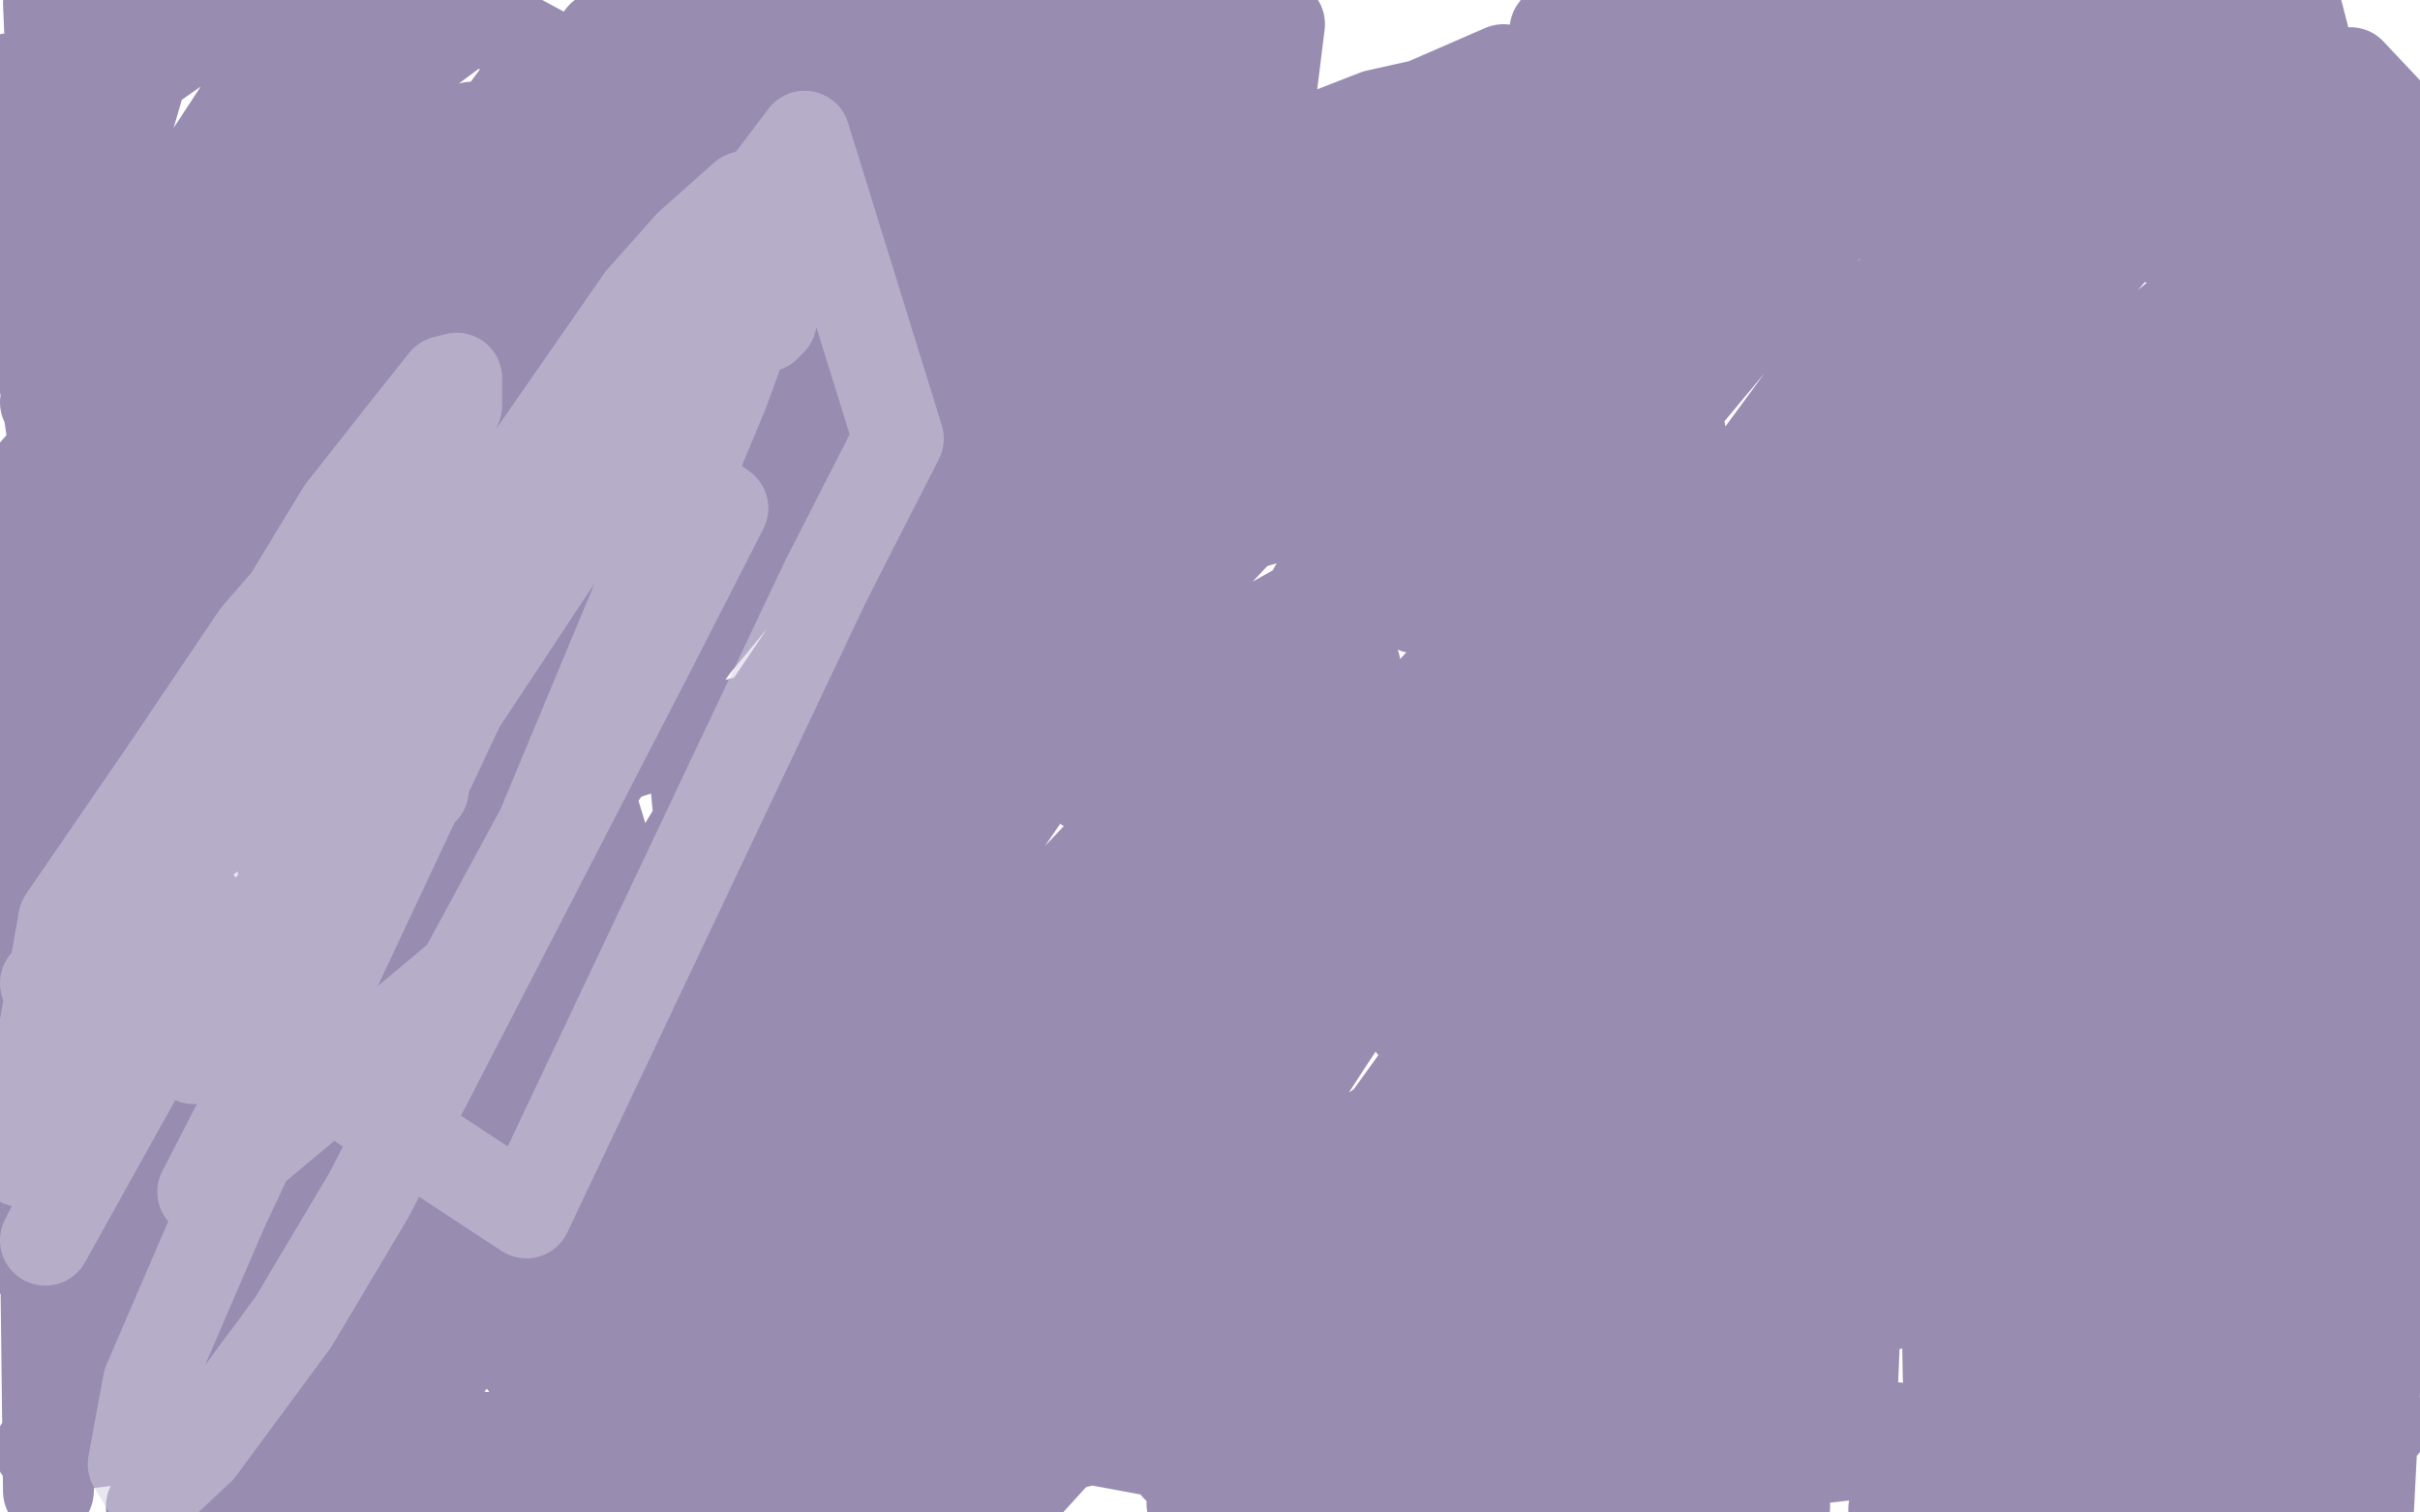 <?xml version="1.0" standalone="no"?>
<!DOCTYPE svg PUBLIC "-//W3C//DTD SVG 1.1//EN"
"http://www.w3.org/Graphics/SVG/1.1/DTD/svg11.dtd">

<svg width="800" height="500" version="1.1" xmlns="http://www.w3.org/2000/svg" xmlns:xlink="http://www.w3.org/1999/xlink" style="stroke-antialiasing: false"><desc>This SVG has been created on https://colorillo.com/</desc><rect x='0' y='0' width='800' height='500' style='fill: rgb(255,255,255); stroke-width:0' /><polyline points="13,294 14,294 14,294 15,294 15,294 16,296 16,296 19,297 19,297 21,299 21,299 24,302 24,302 27,305 27,305 30,310 33,315 34,322 34,327 34,333 34,338 34,341 33,343 32,343 32,341 32,339 32,336 32,331 32,323 33,314 33,303 34,294 34,288 34,285 34,284 34,283 34,284 34,285 35,287 37,288 40,289 44,290 47,293 49,295 53,299 56,302 56,307 57,311 58,315 58,318 58,319 57,317 56,316 56,313 55,308 54,300 53,288 52,277 50,267 49,262 48,259 47,259 46,259 44,259 41,261 39,264 34,269 31,274 29,275 29,272 31,266 40,253 53,234 61,222 66,216 67,214 52,229 30,255 12,277 1,289 0,280 11,257 23,233 39,204 49,183 55,171 55,167 55,165 52,165 48,167 41,172 32,180 16,193 4,204 8,182 24,160 39,140 50,124 55,117 56,115 52,117 47,124 39,133 27,145 14,158 6,167 2,170 1,170 1,168 21,145 46,112 72,81 60,77 41,72 19,72 16,1 42,14 26,33 16,47 11,52 10,53 13,49 23,40 44,26 71,7 105,3 86,26 67,55 50,80 41,98 38,104 38,107 46,101 64,83 93,56 126,28 157,5 181,18 155,53 125,97 99,135 81,157 75,167 81,162 99,147 138,114 185,71 278,10 238,52 194,101 102,204 72,238 57,257 52,262 55,257 98,211 232,67 256,41 289,22 243,72 140,191 90,248 44,302 40,307 51,293 221,88 254,46 248,139 214,180 86,350 27,402 15,412 8,415 19,401 134,236 129,236 118,240 95,254 15,323 36,340 186,256 217,246 308,223 334,220 343,220 342,233 321,257 120,420 91,274 130,243 351,81 378,68 455,38 482,32 497,31 497,30 495,30 491,32 449,78 288,282 265,312 190,403 172,428 167,430 180,410 230,352 405,153 497,89 534,79 536,84 511,119 421,224 362,284 271,380 247,397 247,392 305,312 457,91 496,44 538,6 540,6 528,16 444,97 270,278 187,365 168,385 163,385 169,373 315,194 379,119 433,70 437,70 401,120 355,178 200,361 147,425 140,431 141,421 252,237 387,37 404,13 405,2 224,220 196,253 116,345 100,361 110,339 256,121 330,38 378,9 346,52 211,239 91,407 71,430 68,432 93,394 89,396 82,404 38,448 15,397 87,338 100,334 91,348 46,397 27,438 117,356 145,332 160,322 154,331 87,423 50,498 100,449 183,382 207,372 196,389 173,414 70,457 150,361 178,327 198,306 190,313 156,354 103,425 81,455 80,456 111,421 231,312 264,296 266,301 227,354 136,466 119,431 145,398 228,299 315,223 318,222 297,254 219,356 109,470 237,304 298,253 308,247 304,265 257,340 197,445 262,372 258,375 255,380 256,382 264,379 283,373 293,376 281,415 264,439 228,483 226,482 268,422 331,332 373,279 379,276 362,299 316,372 226,493 238,465 305,363 359,301 360,302 344,325 299,388 264,430 267,423 362,300 431,229 448,220 444,229 313,417 265,476 237,499 299,416 410,292 432,277 431,283 363,391 304,480 288,498 419,316 463,273 494,250 497,252 452,315 369,425 357,439 351,443 389,389 453,310 457,308 449,329 364,459 332,499 384,442 452,375 494,349 489,368 443,441 426,464 429,458 481,405 576,304 588,295 573,314 498,402 453,449 452,448 501,395 535,364 532,370 465,435 418,481 412,485 455,437 544,348 556,340 508,403 440,464 524,383 585,326 575,337 519,398 440,448 544,345 606,292 591,310 532,370 439,461 432,465 510,394 593,323 642,296 622,323 511,436 499,437 617,328 661,303 653,308 567,403 535,439 532,441 600,364 631,338 740,261 774,345 693,429 668,451 743,373 796,312 689,396 679,400 739,327 793,275 726,346 633,429 474,474 447,499 562,363 689,247 745,211 726,231 598,330 495,399 490,395 596,274 733,143 755,129 702,179 564,317 501,374 507,364 688,164 790,81 790,82 631,234 514,353 518,342 706,122 772,77 661,181 527,293 562,233 752,9 742,33 533,271 467,339 501,282 708,41 739,33 539,258 490,305 535,243 747,7 746,25 516,260 462,314 611,111 710,10 725,10 589,167 509,253 568,180 699,40 738,4 705,33 488,256 425,309 505,194 659,9 531,144 468,201 587,32 597,29 463,184 409,240 445,176 561,25 457,142 438,160 554,8 546,15 438,132 408,164 527,25 545,8 440,105 439,110 599,28 614,13 467,87 459,91 545,58 747,4 618,38 551,54 558,57 637,55 793,41 777,24 688,56 676,70 708,78 785,89 667,166 639,186 720,147 792,88 633,192 591,220 635,175 777,57 783,55 737,108 699,147 758,44 789,109 739,238 738,238 778,129 799,62 799,183 796,270 792,256 779,36 778,48 785,209 789,297 787,284 767,33 759,2 757,283 763,382 764,388 764,390 764,475 782,491 785,360 785,317 785,339 785,460 783,499 782,357 787,309 787,452 763,469 743,248 739,205 739,257 739,458 737,491 706,245 697,179 697,181 698,433 707,362 737,64 739,39 751,257 759,493 760,490 743,242 730,179 704,390 690,494 662,264 644,123 642,164 648,437 644,455 638,101 631,64 620,271 612,469 603,451 562,177 545,88 551,189 595,485 639,192 647,232 684,495 703,456 701,346 701,385 691,491 640,292 637,305 647,396 638,265 637,260 639,384 636,365 611,227 586,159 566,421 563,478 559,464 559,468 679,475 768,284 761,299 648,467 699,498 711,487 733,472 734,472 725,474 701,482 686,486 693,491 733,491 739,490 721,489 627,496 626,499 682,481 687,479 661,478 529,473 464,477 447,481 478,482 589,482 636,478 637,478 602,482 505,494 454,496 450,498 585,498 590,498 566,496 432,489 335,471 316,474 328,473 427,461 493,453 477,453 372,473 270,498 262,498 326,481 470,441 484,438 427,448 281,469 236,479 238,483 235,484 204,485 67,497 128,499 239,485 251,480 158,475 46,475 13,479 33,476 235,423 242,421 154,433 32,437 16,445 62,432 210,388 212,391 36,468 0,278 13,318 38,435 36,420 25,330 20,322 20,431 16,493 13,246 15,190 63,295 202,491 274,448 279,326 246,289 230,381 219,499 190,295 188,238 219,364 253,457 257,356 248,276 241,383 234,492 211,374 189,237 194,260 248,439 266,447 290,179 291,165 291,188 292,188 313,206 359,260 367,189 369,89 374,225 378,285 370,174 361,13 385,173 416,7 423,8 405,153 385,66 309,1 316,0 315,12 338,4 325,93 278,29 204,123 267,9 193,162 210,114 288,2 247,113 144,282 219,126 297,15 261,84 116,296 154,205 255,24 109,229 130,167 219,13 82,233 127,111 199,12 72,239 83,191 156,42 62,217 77,180 209,6 134,153 221,4 212,33 157,116 262,6 299,7 186,156 240,44 240,7 174,88 295,4 330,19 248,98 300,50 339,2 236,67 245,72 335,12 157,161 176,128 219,71 216,71 127,159 2,243 73,80 103,56 58,228 51,236 111,82 104,106 43,254 99,109 130,39 50,226 43,236 129,5 19,268 37,190 95,26 15,133 50,14 16,131 1,80 3,62 3,26 10,33 29,229 26,201 2,43 69,210 151,324 154,321 169,314 415,209 548,134 400,177 313,173 451,43 497,23 344,229 291,276 417,78 392,109 298,294 545,31 544,19 429,59 452,41 666,11 633,34 634,33 634,35 641,117 658,199 672,138 672,159 661,271 665,239 665,221 676,289 680,256 680,162 680,203 682,262 670,29 519,3 514,10 590,6 588,0 540,9 549,12 658,12 752,5 569,42 533,56 679,49 728,59 551,179 414,292 531,167 529,190 461,249 538,170 469,298 390,399 522,240 516,246 439,427 459,434 484,435 389,485 432,410 394,497 423,453 537,286 454,407 444,401 547,248 396,457 319,470 382,302 232,499 278,400 237,486 257,363 244,385 180,487 220,293 210,366 204,434 227,309 228,339 228,412 246,285 248,285 259,403 248,360 229,249 234,301 287,472 346,471 606,392 684,448 684,445 681,445 675,458 742,472 787,471 788,471" style="fill: none; stroke: #321a65; stroke-width: 30; stroke-linejoin: round; stroke-linecap: round; stroke-antialiasing: false; stroke-antialias: 0; opacity: 0.5"/>
<polyline points="140,261 131,270 131,270 118,283 118,283 101,303 101,303 83,326 83,326 72,340 72,340 66,348 66,348 64,350 64,348 76,326 101,286 131,243 158,202 182,169 197,154 203,148 206,147 204,149 198,155 189,169 169,191 138,233 94,282 45,340 7,384 21,304 56,253 85,210 105,187 114,179 115,179 115,181 112,187 106,199 90,226 62,274 15,325 24,315 27,314 27,316 27,323 22,337 13,359 59,260 82,220 113,169 139,136 147,126 151,125 151,127 151,134 146,146 135,171 110,221 36,368 15,410 74,304 105,253 212,99 228,81 246,65 255,62 257,63 257,70 254,89 239,130 179,274 153,322 67,394 150,233 235,86 266,45 297,145 273,192 174,401 92,347 162,192 192,134 239,168 216,213 122,395 97,437 66,479 50,494 44,484 49,457 74,399 152,233 195,168 223,135 240,115 250,108 251,108 252,108 253,108 254,107 255,106" style="fill: none; stroke: #d5cfe2; stroke-width: 30; stroke-linejoin: round; stroke-linecap: round; stroke-antialiasing: false; stroke-antialias: 0; opacity: 0.5"/>
</svg>
